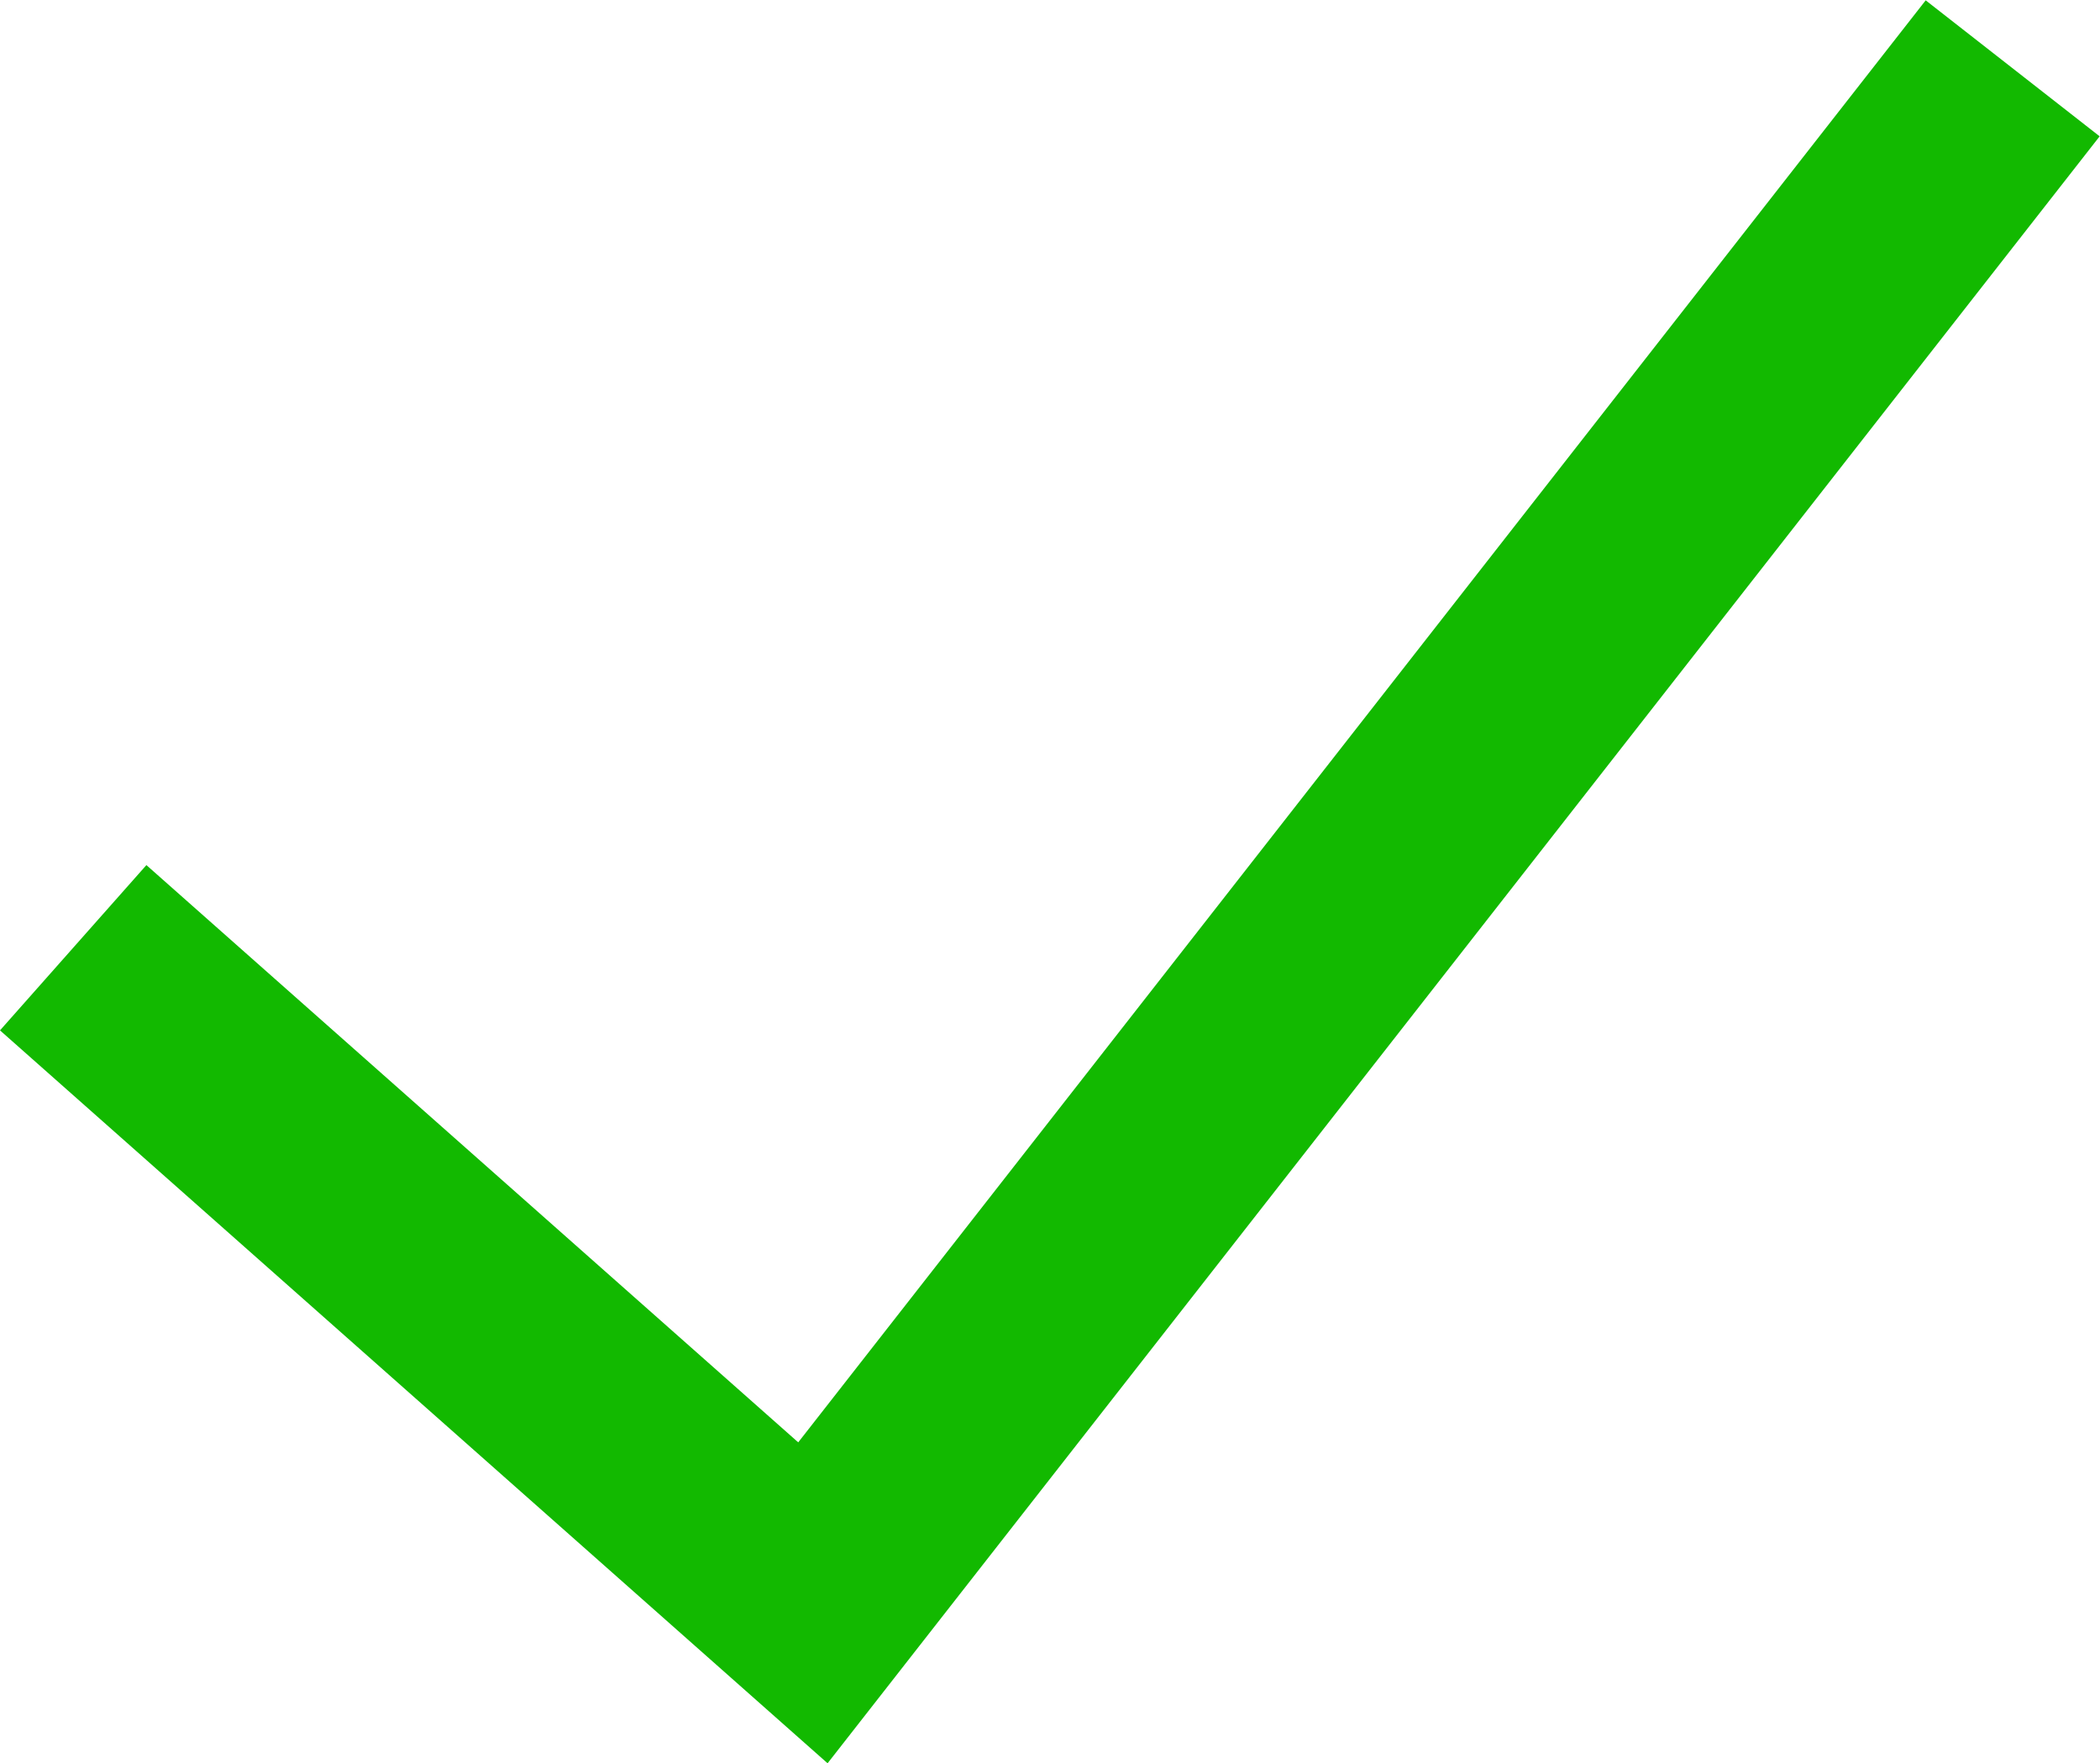 <svg xmlns="http://www.w3.org/2000/svg" width="19.021" height="15.97" viewBox="0 0 19.021 15.97">
  <path id="Path_302" data-name="Path 302" d="M-15711.809-15464.3l6.7,5.934,10.867-13.9" transform="translate(15712.472 15472.885)" fill="none" stroke="#12b900" stroke-width="2"/>
</svg>
